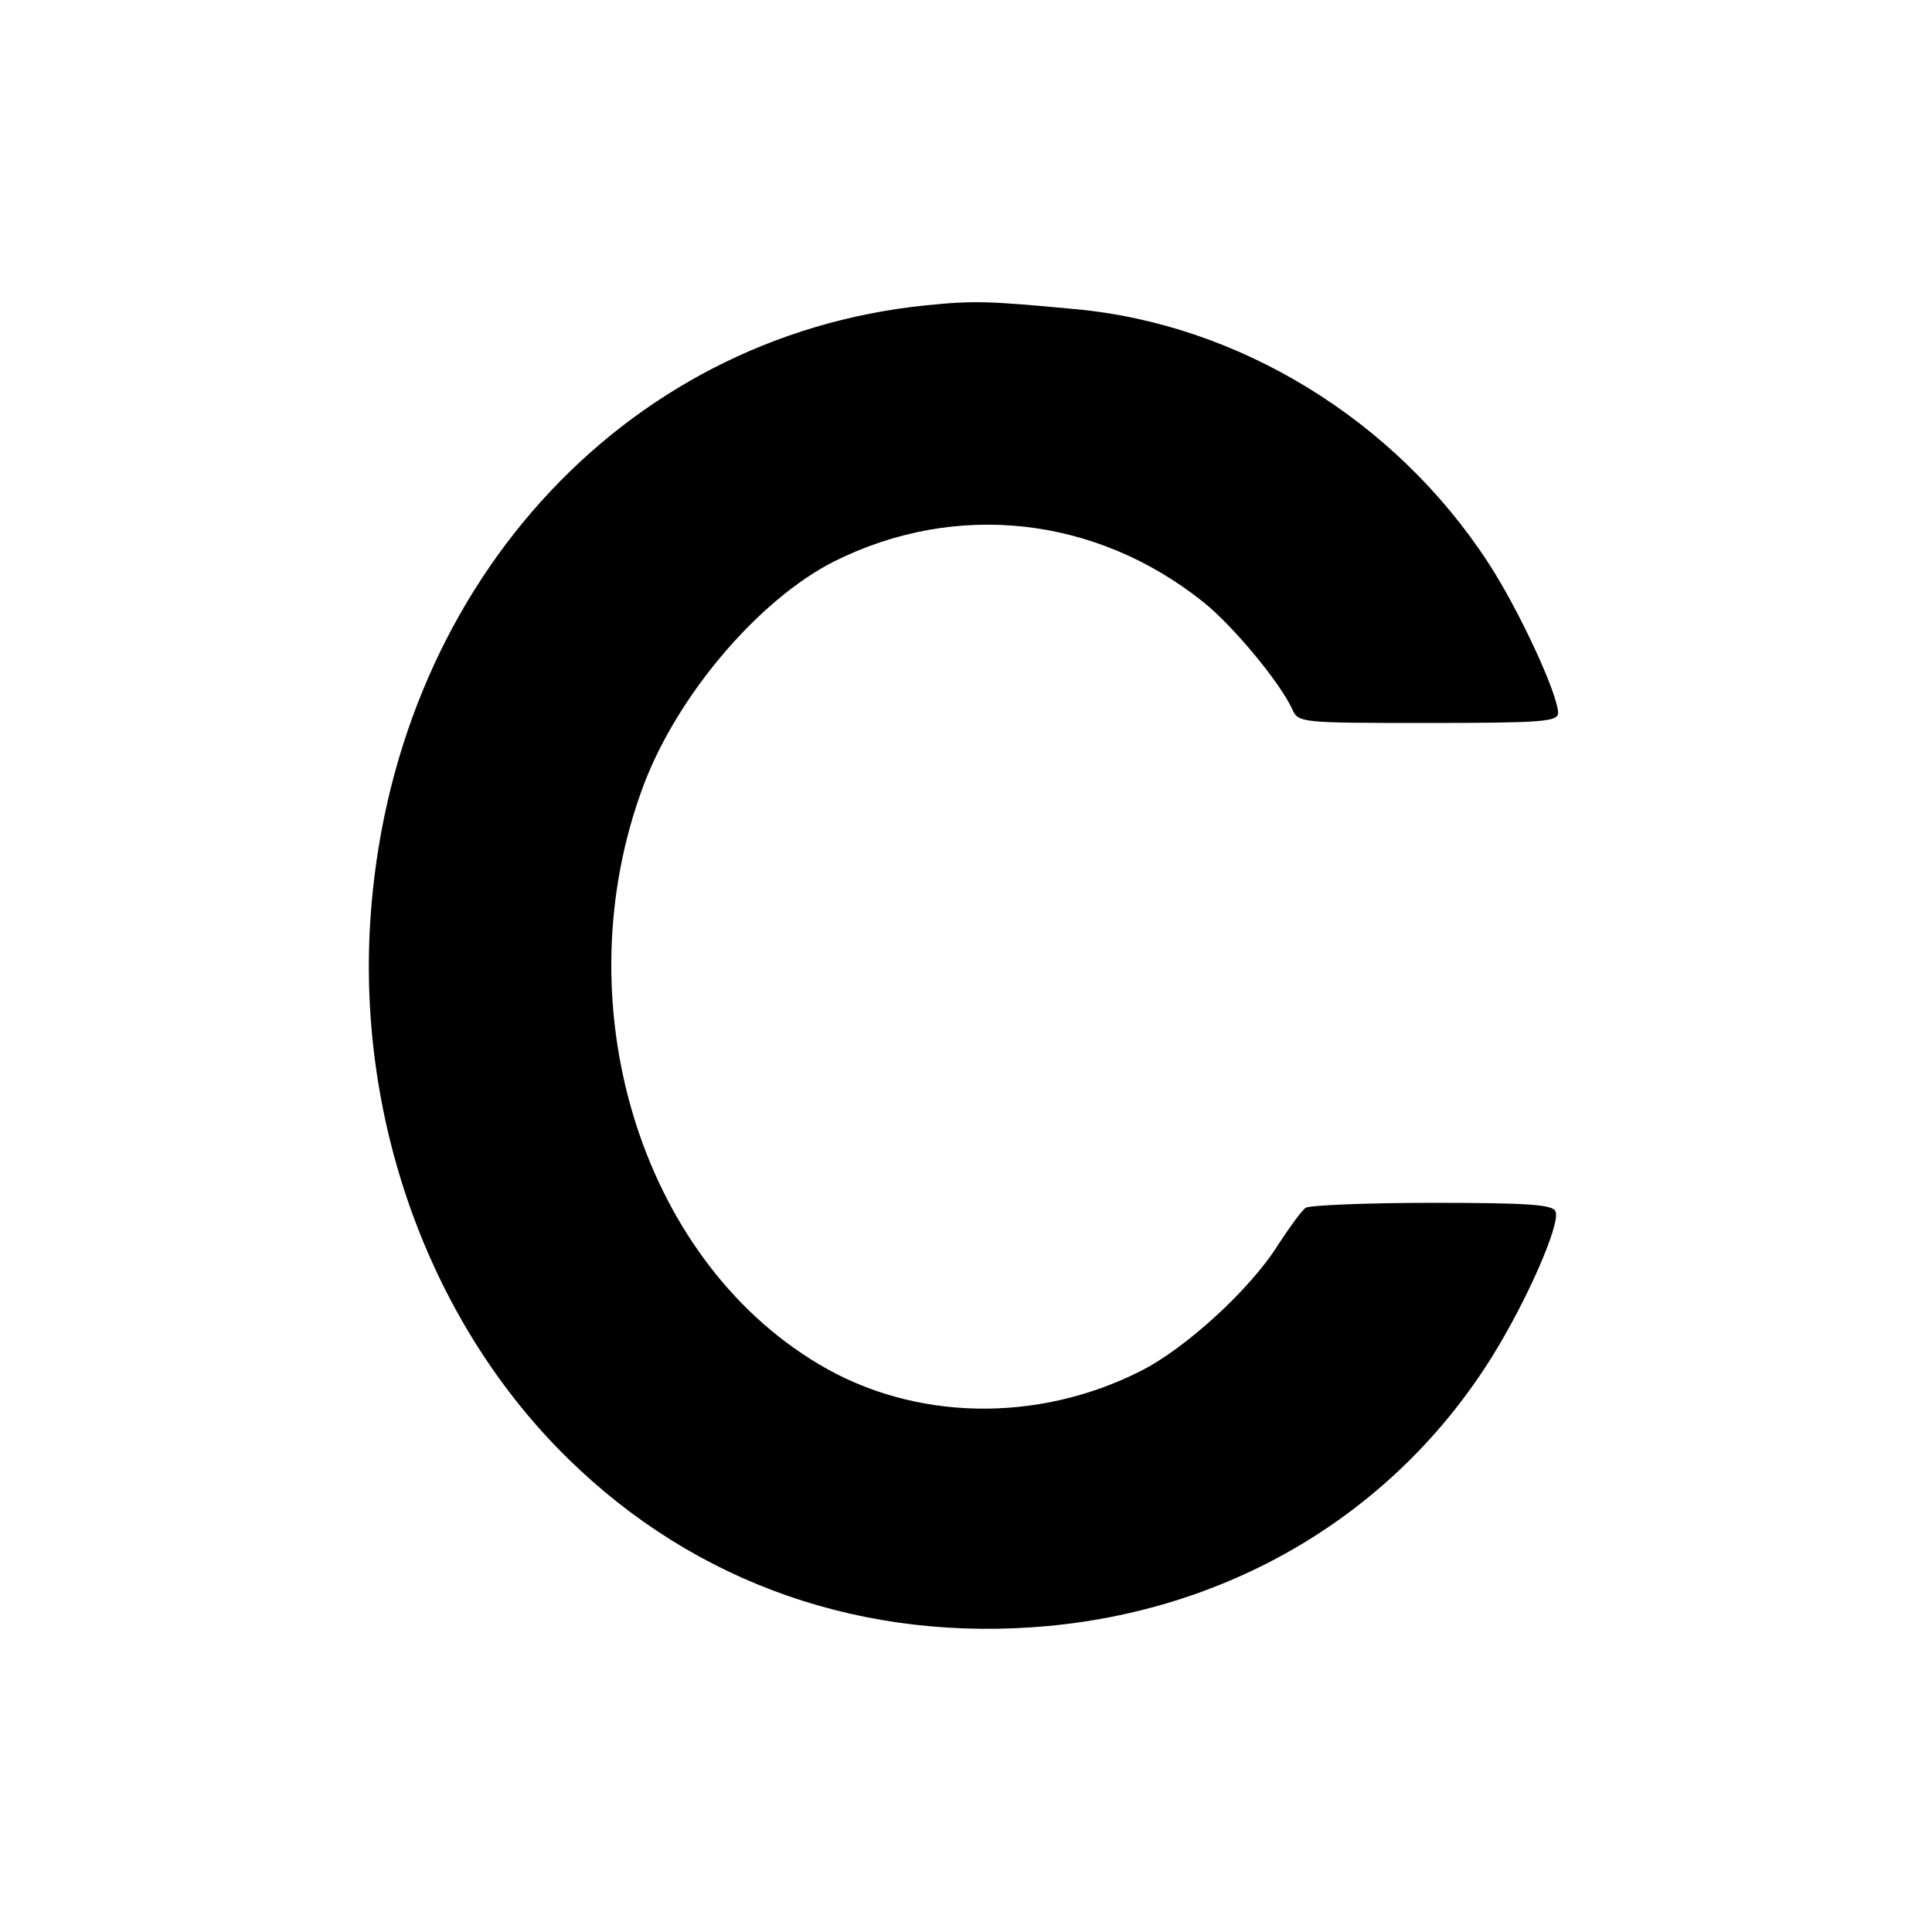 <?xml version="1.0" standalone="no"?>
<!DOCTYPE svg PUBLIC "-//W3C//DTD SVG 20010904//EN"
 "http://www.w3.org/TR/2001/REC-SVG-20010904/DTD/svg10.dtd">
<svg version="1.0" xmlns="http://www.w3.org/2000/svg"
 width="310pt" height="310pt" viewBox="0 0 310 310"
 preserveAspectRatio="xMidYMid meet">
<g transform="translate(0,310) scale(0.1,-0.1)"
fill="#000000" stroke="none">
<path d="M1485 2610 c-490 -50 -858 -459 -891 -990 -20 -325 99 -647 318 -861
205 -201 476 -295 770 -268 300 28 558 185 712 432 56 90 110 213 102 233 -4
11 -41 14 -198 14 -106 0 -198 -4 -203 -8 -6 -4 -25 -30 -44 -59 -44 -71 -149
-167 -221 -203 -166 -84 -364 -80 -516 11 -288 171 -412 582 -281 930 55 145
185 297 305 358 196 98 421 73 594 -66 47 -38 121 -127 141 -170 10 -23 12
-23 219 -23 182 0 208 2 208 16 0 30 -63 166 -112 241 -149 229 -400 383 -663
407 -139 13 -161 14 -240 6z"/>
</g>
</svg>
